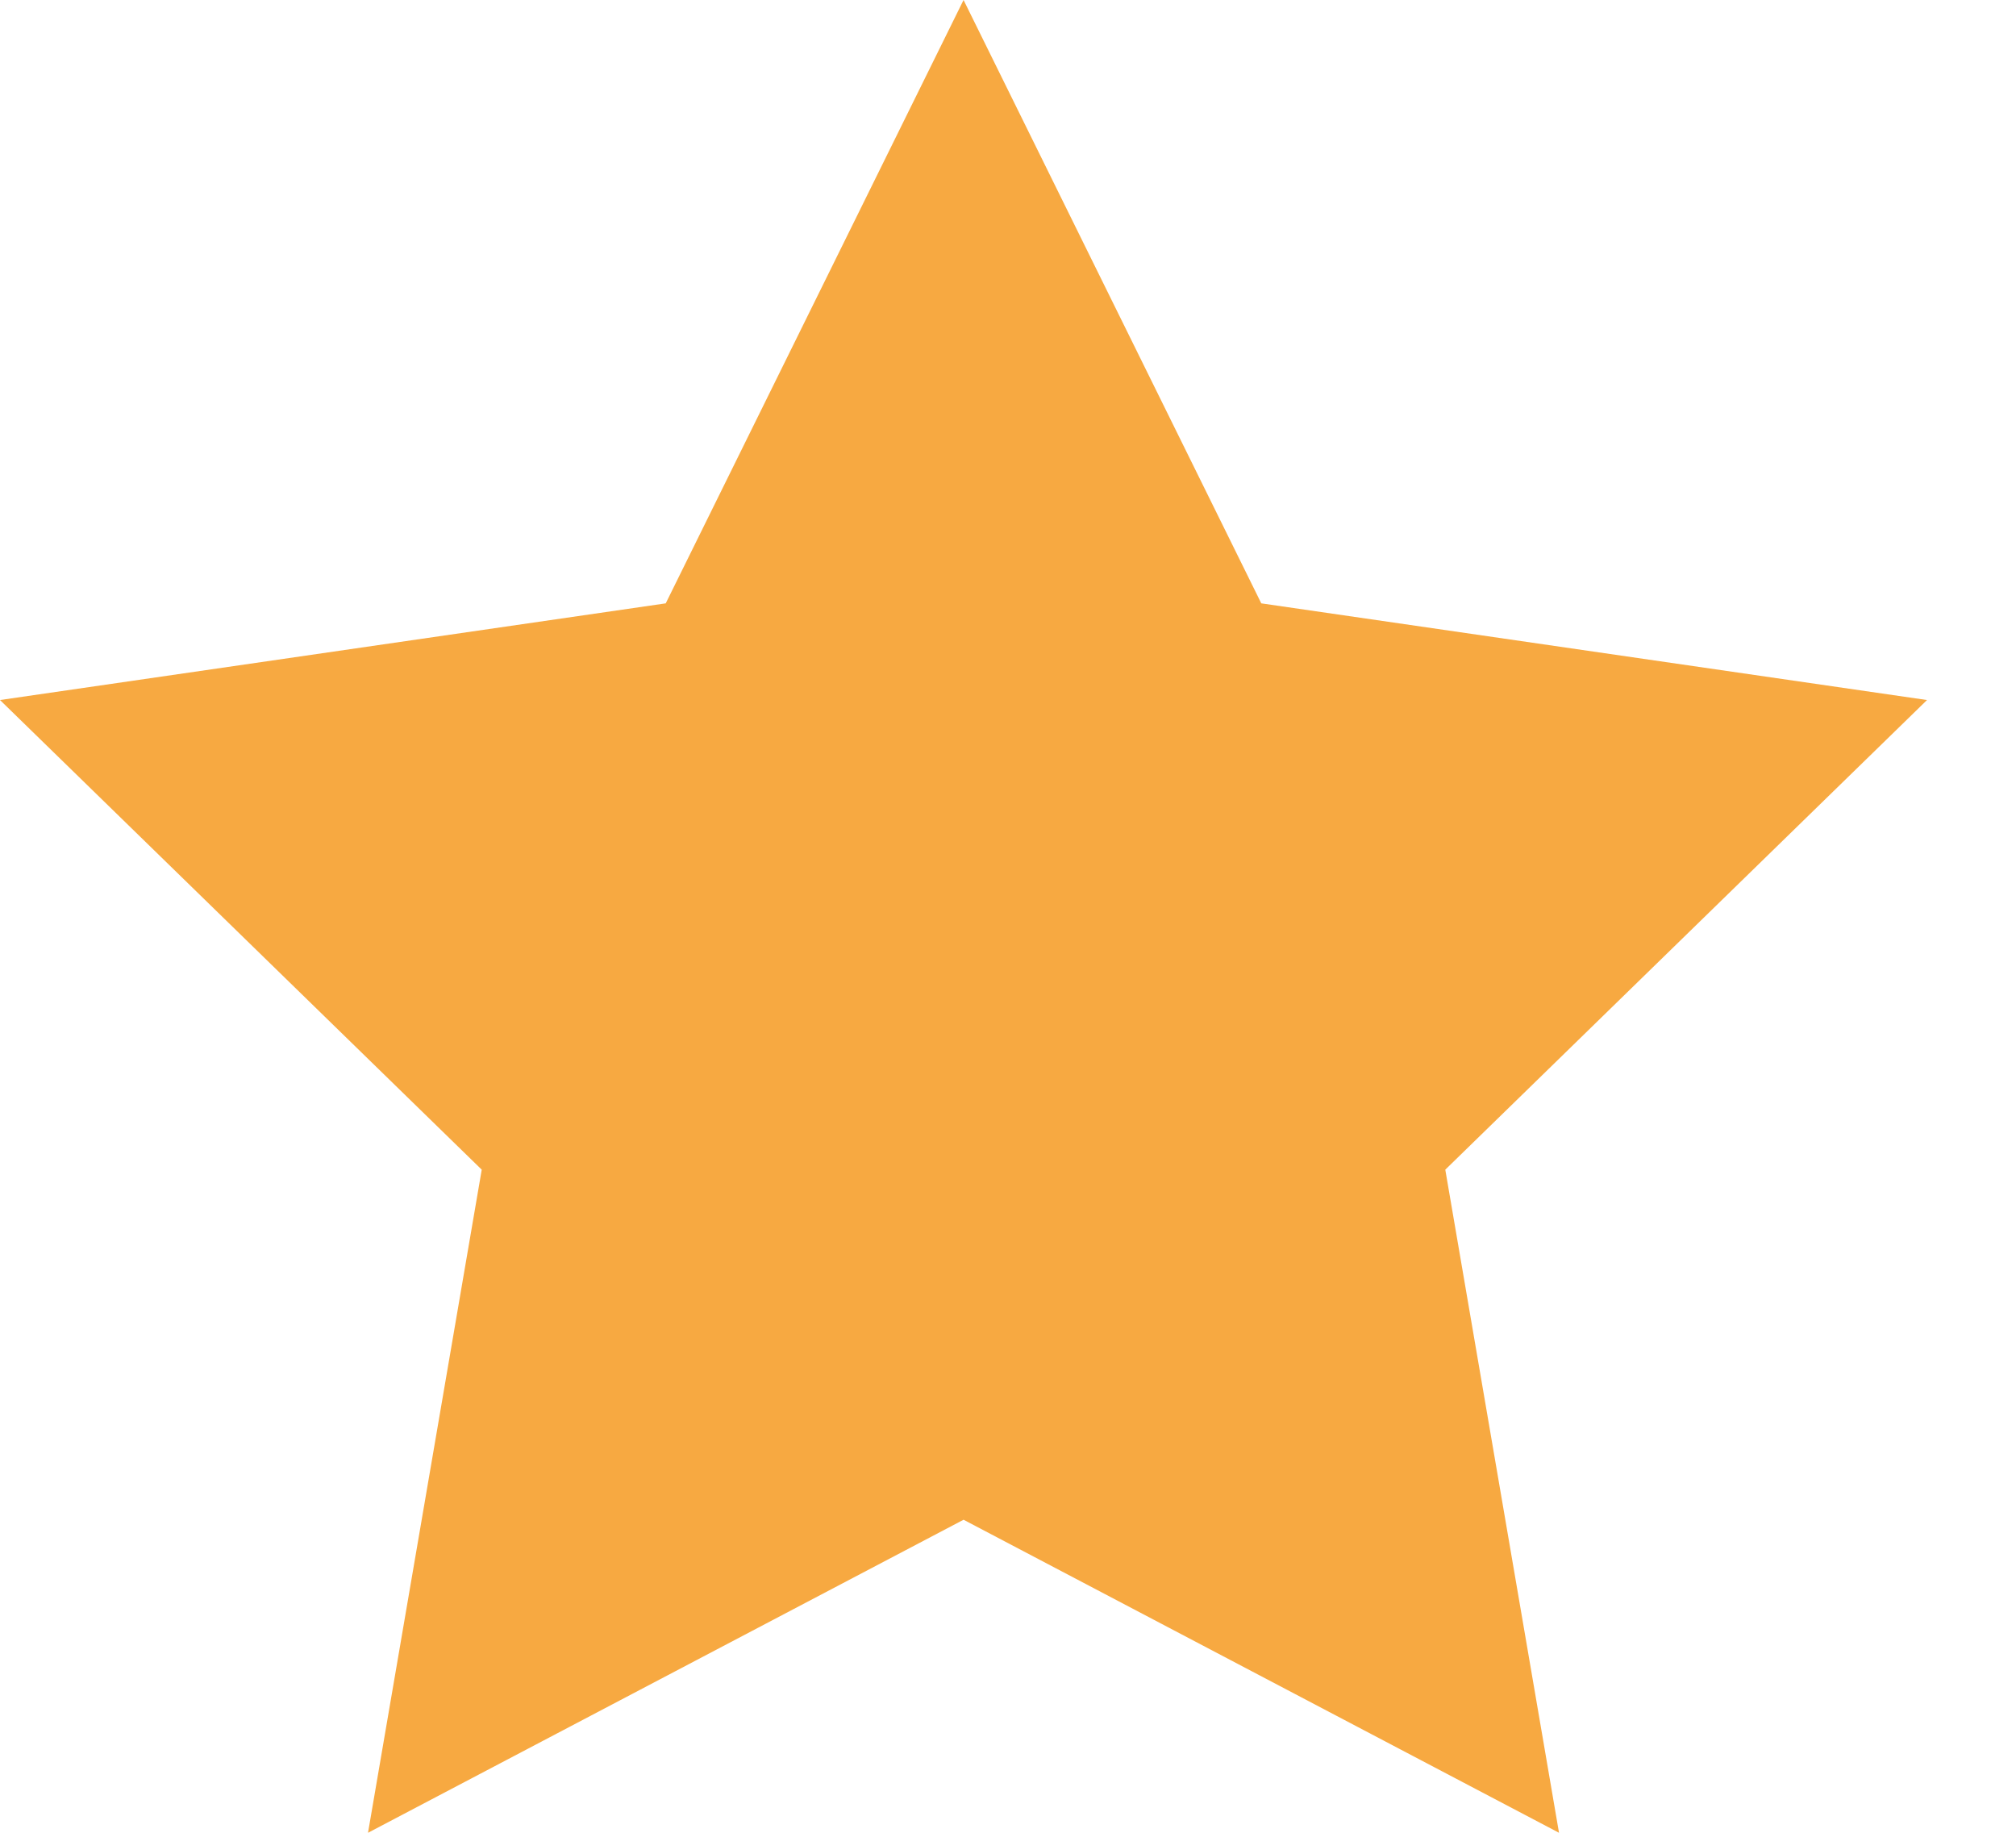 <svg width="22" height="20" viewBox="0 0 22 20" fill="none" xmlns="http://www.w3.org/2000/svg">
<path fill-rule="evenodd" clip-rule="evenodd" d="M10.515 16.584L4.016 20L5.257 12.764L0 7.639L7.265 6.584L10.515 0L13.764 6.584L21.029 7.639L15.772 12.764L17.013 20L10.515 16.584Z" fill="#F7A941"/>
</svg>
